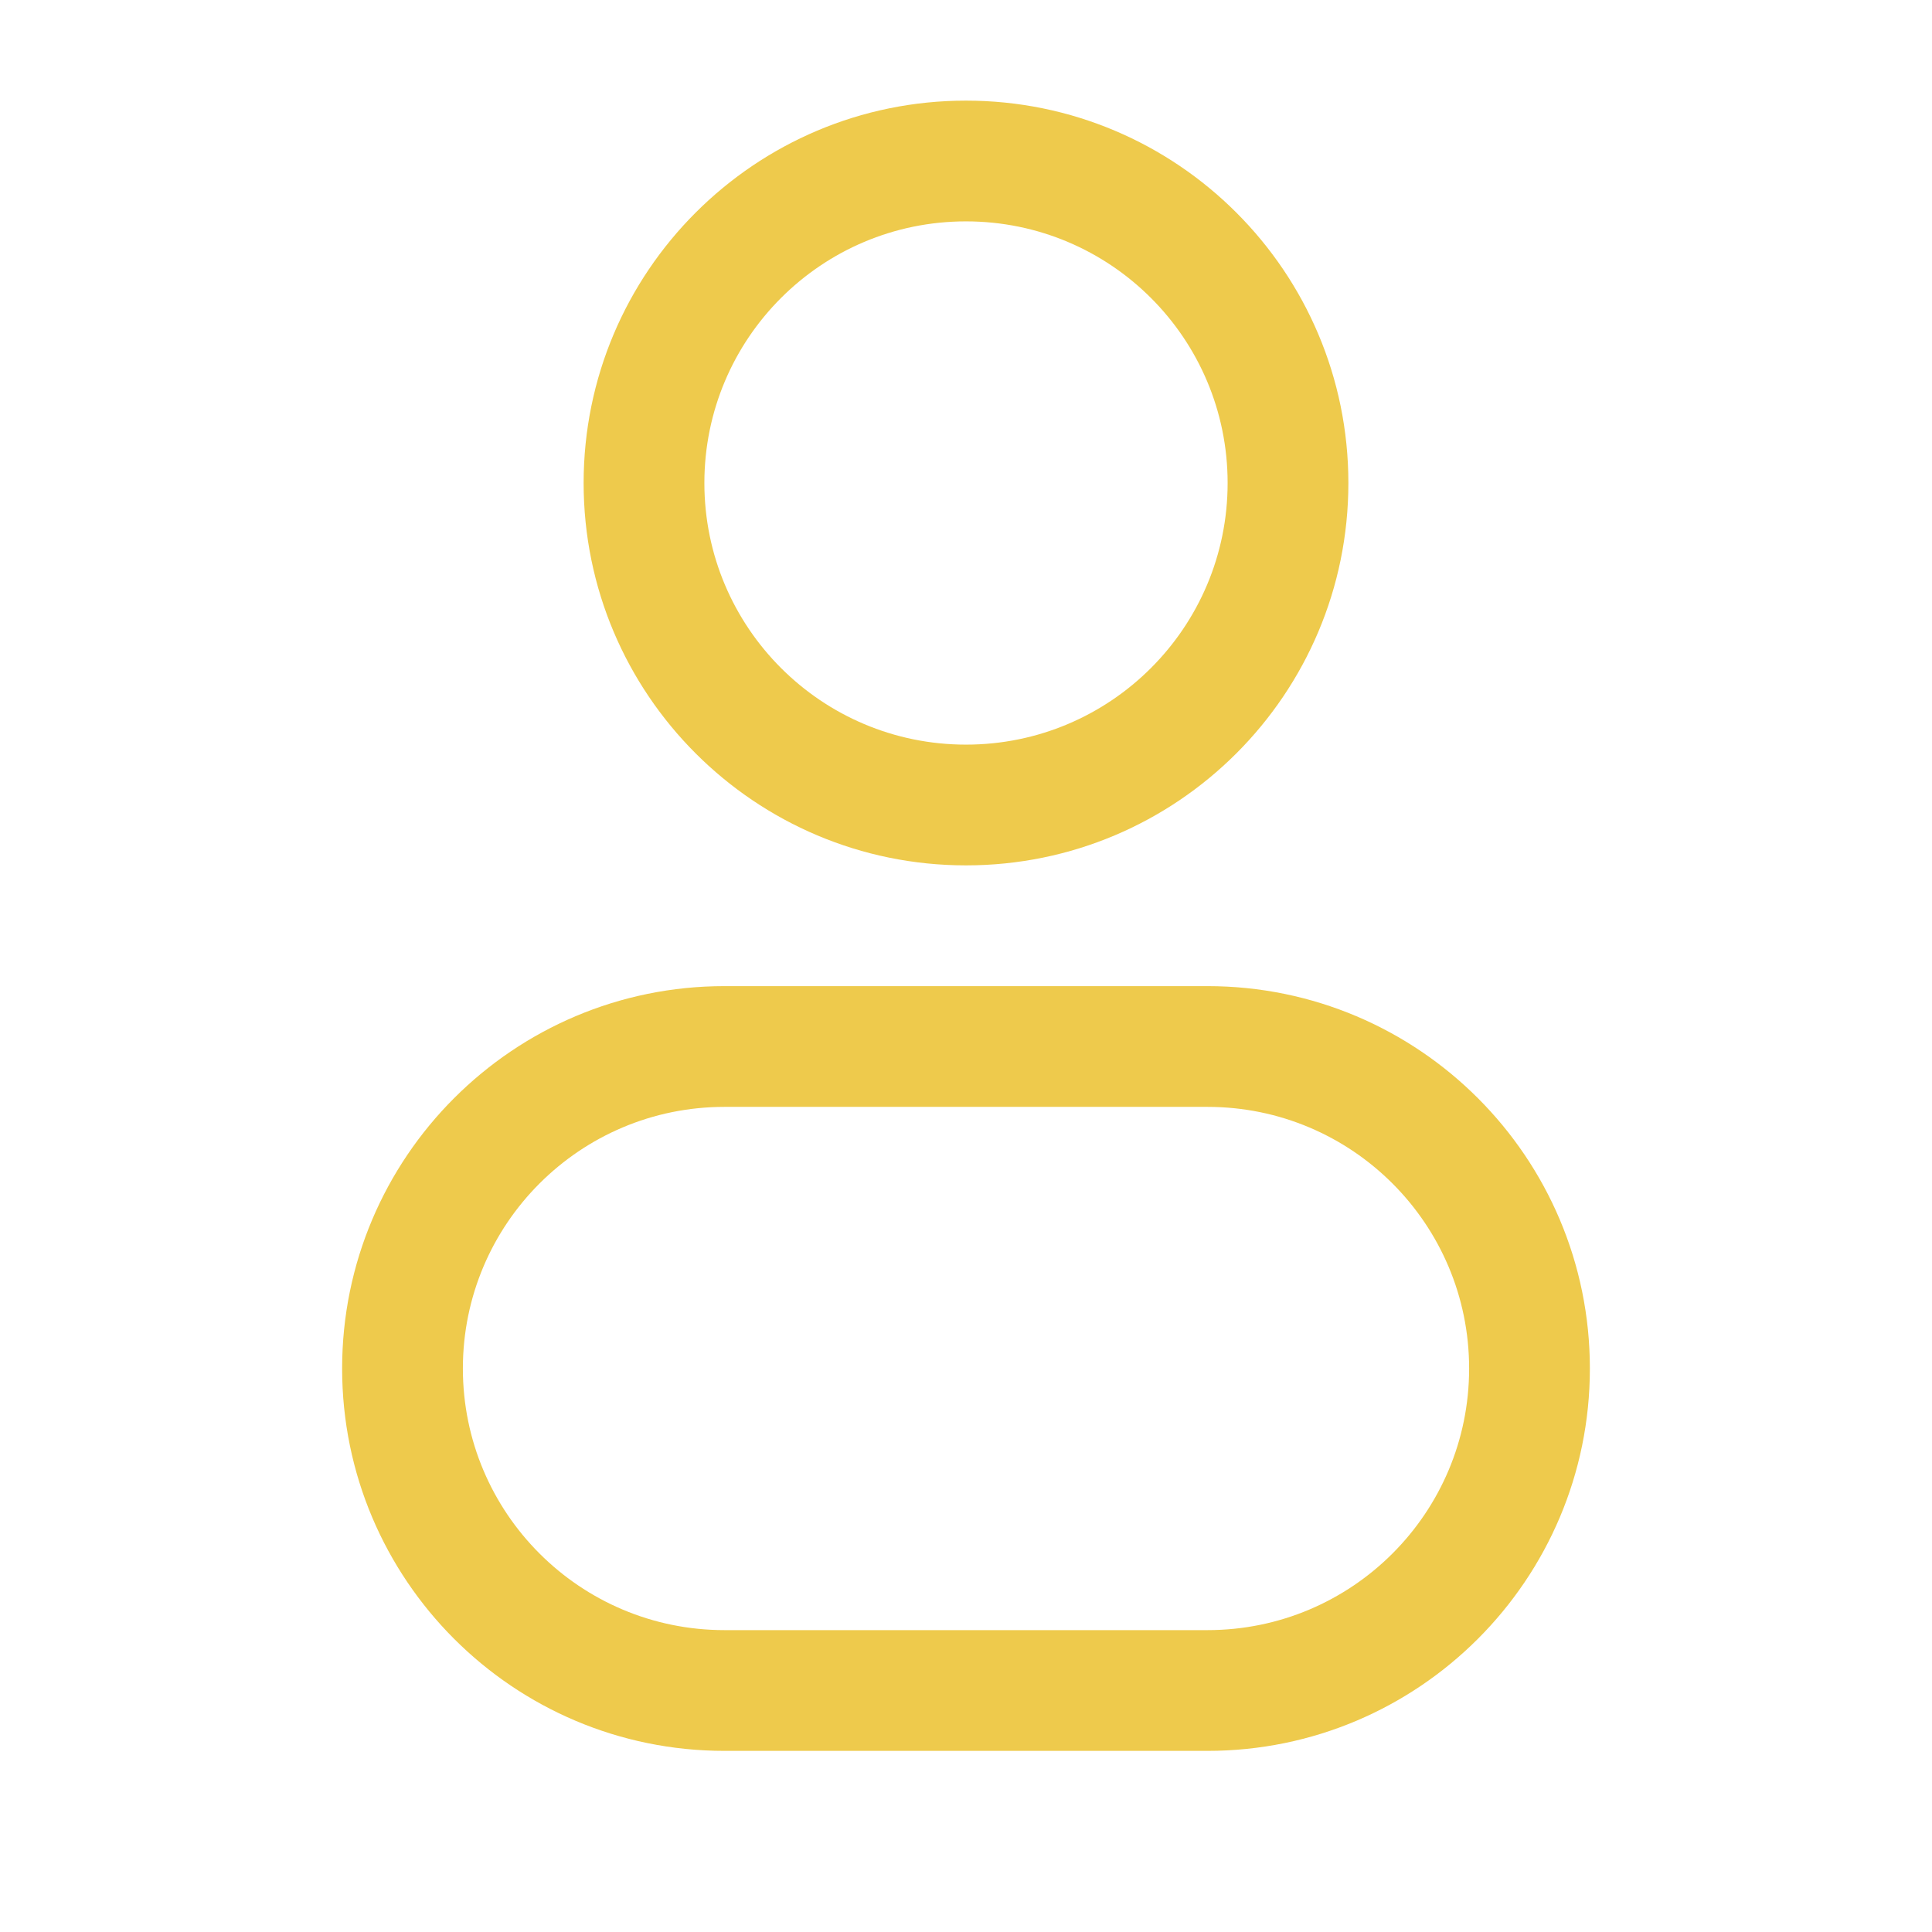 <svg width="24" height="24" viewBox="0 0 24 24" fill="none" xmlns="http://www.w3.org/2000/svg">
<path d="M15.25 6C15.25 7.795 13.795 9.25 12 9.25V10.75C14.623 10.75 16.75 8.623 16.75 6H15.25ZM12 9.25C10.205 9.25 8.75 7.795 8.75 6H7.25C7.25 8.623 9.377 10.75 12 10.75V9.25ZM8.75 6C8.75 4.205 10.205 2.75 12 2.75V1.25C9.377 1.25 7.25 3.377 7.25 6H8.75ZM12 2.75C13.795 2.75 15.25 4.205 15.25 6H16.75C16.75 3.377 14.623 1.25 12 1.25V2.75ZM9 13.75H15V12.25H9V13.75ZM15 20.25H9V21.75H15V20.25ZM9 20.25C7.205 20.25 5.75 18.795 5.75 17H4.25C4.25 19.623 6.377 21.75 9 21.75V20.25ZM18.25 17C18.25 18.795 16.795 20.25 15 20.25V21.75C17.623 21.75 19.75 19.623 19.75 17H18.25ZM15 13.75C16.795 13.75 18.25 15.205 18.25 17H19.75C19.75 14.377 17.623 12.25 15 12.25V13.75ZM9 12.25C6.377 12.25 4.25 14.377 4.25 17H5.75C5.75 15.205 7.205 13.75 9 13.75V12.25Z" fill="#EECA4C"/>
</svg>
